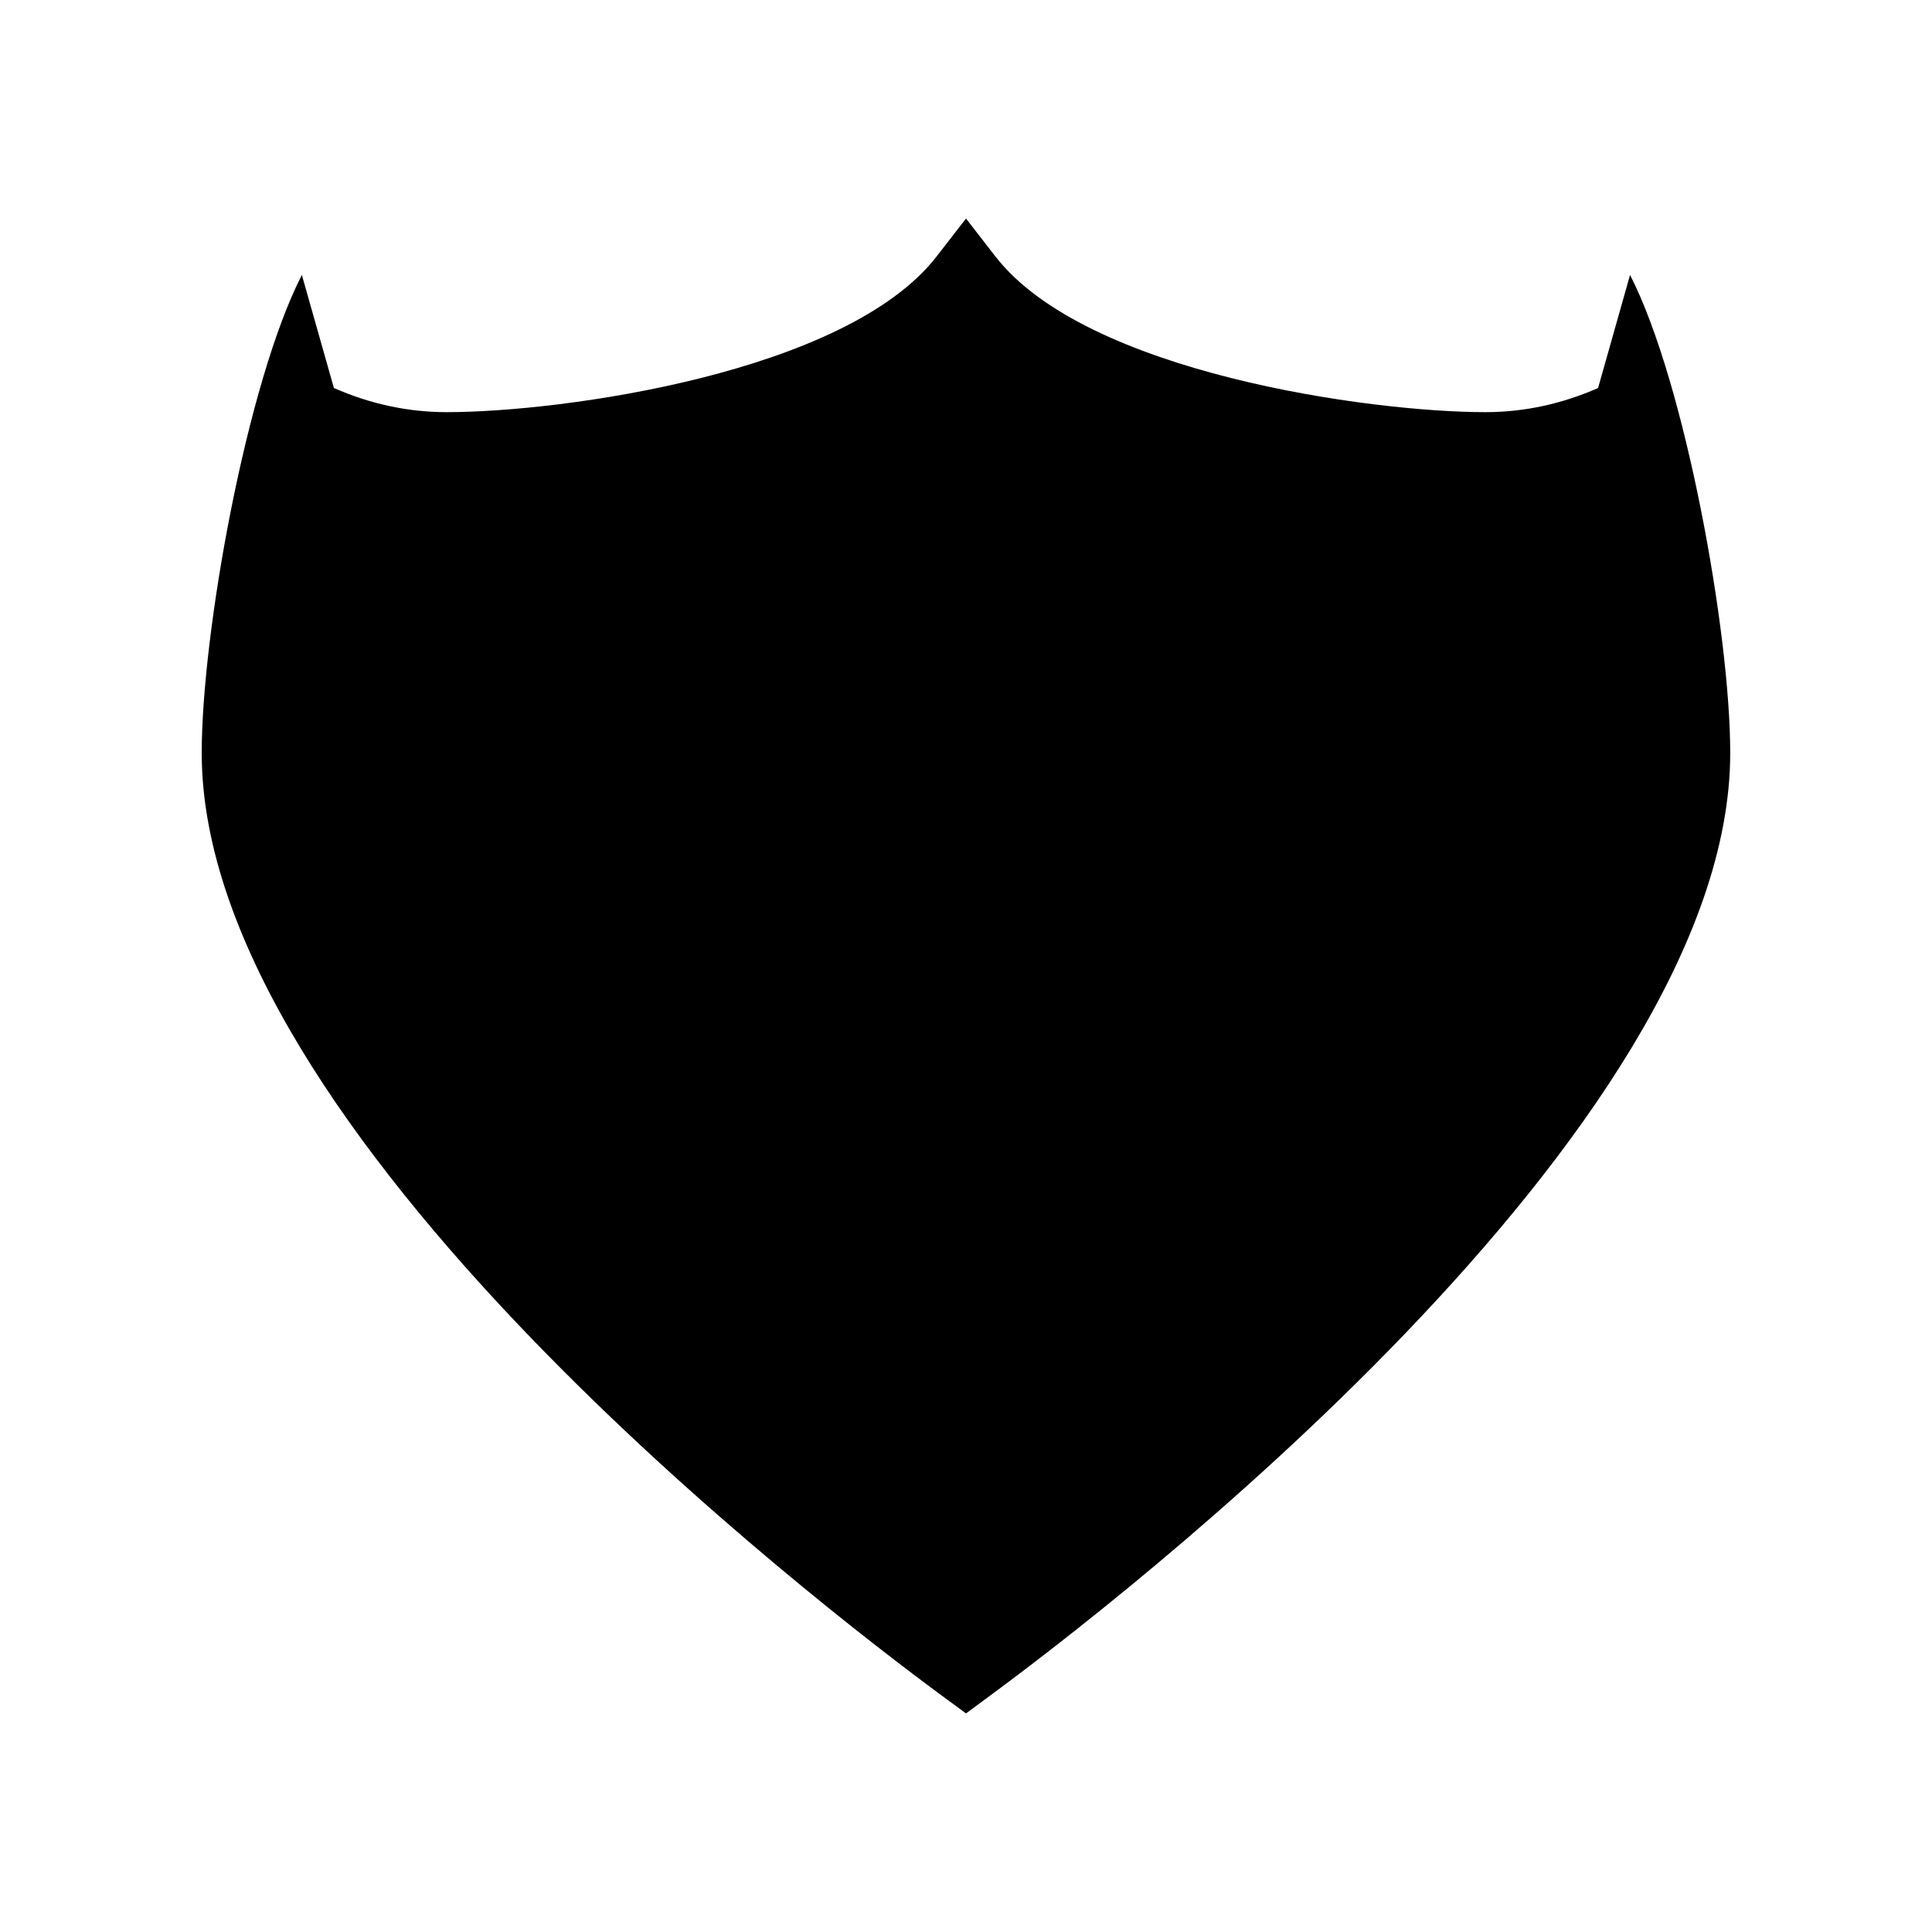 <?xml version="1.0" encoding="UTF-8"?>
<!-- The Best Svg Icon site in the world: iconSvg.co, Visit us! https://iconsvg.co -->
<svg fill="#000000" width="800px" height="800px" version="1.1" viewBox="144 144 512 512" xmlns="http://www.w3.org/2000/svg">
 <path d="m575.98 216.86-8.477 29.973c-9.625 4.242-19.664 6.391-29.844 6.391-30.668 0-105.95-10.391-129.88-41.281l-7.777-10.027-7.777 10.027c-23.922 30.891-99.199 41.281-129.87 41.281-10.188 0-20.23-2.152-29.867-6.398l-8.492-29.965c-14.602 28.469-26.539 94.832-26.539 126.68 0 100.49 163.87 226.09 196.71 250.24l5.836 4.293 5.824-4.305c32.852-24.16 196.71-149.77 196.7-250.23 0.008-31.855-11.945-98.223-26.551-126.68z"/>
</svg>